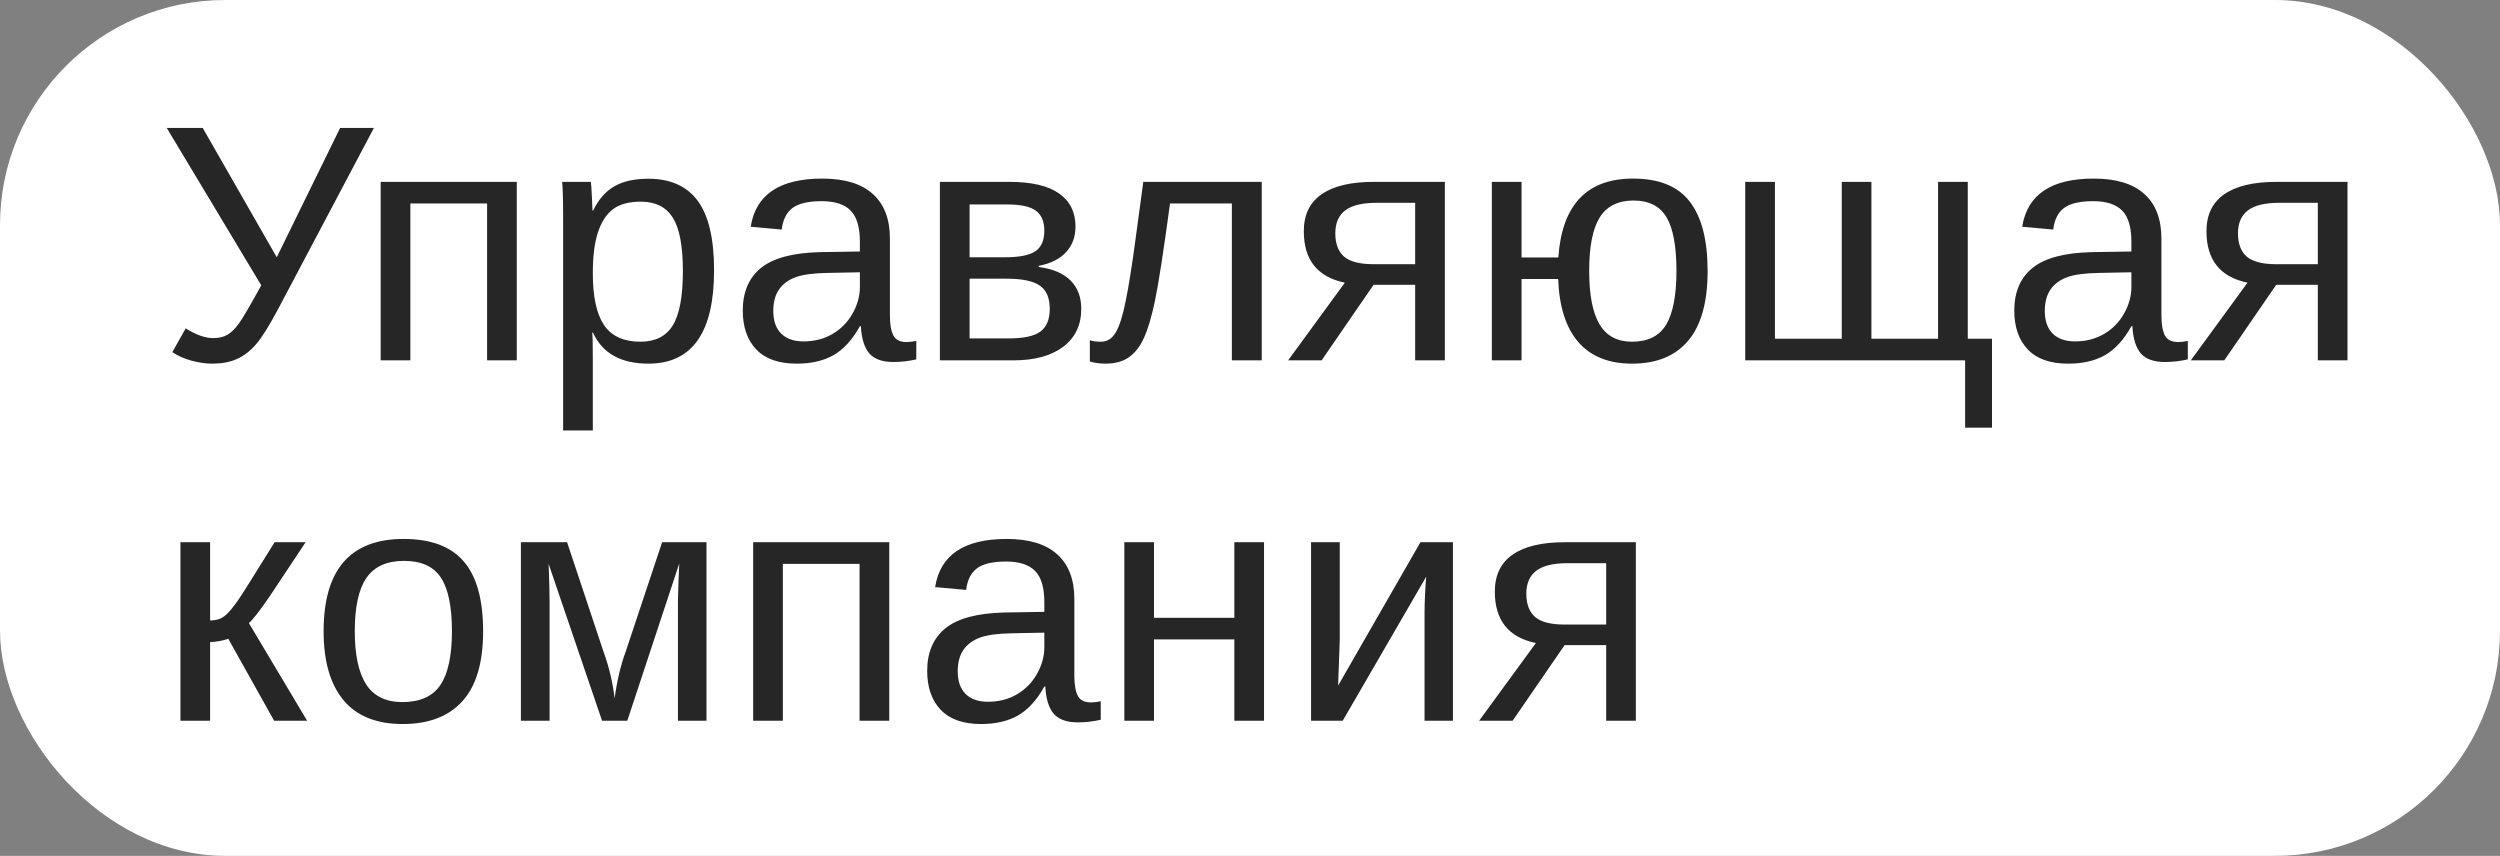 <?xml version="1.0" encoding="UTF-8"?> <svg xmlns="http://www.w3.org/2000/svg" width="111" height="38" viewBox="0 0 111 38" fill="none"><rect x="0" y="0" width="111" height="38" fill="#808080" stroke="none"/> <rect width="111" height="38" rx="10" fill="white"></rect> <path d="M9.432 16.146C9.129 16.146 8.812 16.1 8.479 16.007C8.152 15.915 7.876 15.79 7.652 15.634L8.245 14.579C8.704 14.867 9.109 15.011 9.461 15.011C9.71 15.011 9.917 14.965 10.084 14.872C10.254 14.774 10.425 14.611 10.596 14.381C10.767 14.147 11.102 13.576 11.6 12.668L7.403 5.68H9L12.288 11.422L15.101 5.68H16.602L12.376 13.671C11.961 14.452 11.624 14.992 11.365 15.29C11.106 15.587 10.823 15.805 10.516 15.941C10.213 16.078 9.852 16.146 9.432 16.146ZM22.945 8.075V16H21.627V9.035H18.221V16H16.902V8.075H22.945ZM31.705 12.001C31.705 14.765 30.733 16.146 28.79 16.146C27.569 16.146 26.748 15.688 26.329 14.77H26.292C26.311 14.809 26.321 15.224 26.321 16.015V19.113H25.003V9.694C25.003 8.878 24.988 8.339 24.959 8.075H26.233C26.238 8.095 26.246 8.166 26.255 8.288C26.265 8.405 26.275 8.588 26.285 8.837C26.299 9.086 26.307 9.257 26.307 9.35H26.336C26.57 8.861 26.88 8.505 27.266 8.28C27.652 8.051 28.16 7.936 28.79 7.936C29.766 7.936 30.496 8.263 30.98 8.917C31.463 9.572 31.705 10.6 31.705 12.001ZM30.32 12.03C30.32 10.927 30.171 10.138 29.873 9.665C29.576 9.191 29.102 8.954 28.453 8.954C27.93 8.954 27.52 9.064 27.222 9.284C26.929 9.503 26.705 9.848 26.548 10.316C26.397 10.78 26.321 11.386 26.321 12.133C26.321 13.173 26.487 13.94 26.819 14.433C27.151 14.926 27.691 15.172 28.438 15.172C29.092 15.172 29.568 14.933 29.866 14.455C30.169 13.971 30.32 13.163 30.32 12.03ZM35.374 16.146C34.578 16.146 33.98 15.937 33.58 15.517C33.179 15.097 32.979 14.521 32.979 13.788C32.979 12.968 33.248 12.338 33.785 11.898C34.327 11.459 35.198 11.225 36.399 11.195L38.179 11.166V10.734C38.179 10.089 38.042 9.628 37.769 9.35C37.496 9.071 37.066 8.932 36.48 8.932C35.889 8.932 35.459 9.032 35.191 9.232C34.922 9.433 34.761 9.752 34.708 10.192L33.331 10.067C33.555 8.642 34.615 7.929 36.509 7.929C37.505 7.929 38.255 8.158 38.758 8.617C39.261 9.071 39.512 9.73 39.512 10.595V14.008C39.512 14.398 39.563 14.694 39.666 14.894C39.769 15.089 39.964 15.187 40.252 15.187C40.379 15.187 40.523 15.17 40.684 15.136V15.956C40.352 16.034 40.013 16.073 39.666 16.073C39.178 16.073 38.821 15.946 38.597 15.692C38.377 15.434 38.252 15.031 38.223 14.484H38.179C37.842 15.089 37.449 15.519 37 15.773C36.556 16.022 36.014 16.146 35.374 16.146ZM35.674 15.158C36.158 15.158 36.587 15.048 36.963 14.828C37.339 14.608 37.635 14.308 37.85 13.927C38.069 13.541 38.179 13.146 38.179 12.741V12.089L36.736 12.118C36.116 12.128 35.645 12.191 35.323 12.309C35.005 12.426 34.761 12.606 34.59 12.851C34.419 13.095 34.334 13.415 34.334 13.81C34.334 14.24 34.449 14.572 34.678 14.806C34.913 15.04 35.245 15.158 35.674 15.158ZM44.822 8.075C45.799 8.075 46.531 8.246 47.02 8.588C47.508 8.93 47.752 9.42 47.752 10.06C47.752 10.514 47.613 10.893 47.334 11.195C47.056 11.498 46.651 11.701 46.119 11.803V11.854C46.748 11.938 47.22 12.138 47.532 12.455C47.85 12.773 48.008 13.192 48.008 13.715C48.008 14.433 47.74 14.994 47.203 15.399C46.67 15.8 45.933 16 44.991 16H41.731V8.075H44.822ZM43.05 15.026H44.778C45.452 15.026 45.926 14.923 46.199 14.718C46.473 14.508 46.609 14.176 46.609 13.722C46.609 13.229 46.463 12.882 46.17 12.682C45.882 12.477 45.389 12.374 44.69 12.374H43.05V15.026ZM43.05 9.079V11.422H44.632C45.257 11.422 45.701 11.335 45.965 11.159C46.233 10.983 46.368 10.675 46.368 10.236C46.368 9.835 46.243 9.542 45.994 9.357C45.745 9.171 45.325 9.079 44.734 9.079H43.05ZM54.695 16V9.035H51.949C51.661 11.164 51.438 12.602 51.282 13.349C51.126 14.091 50.958 14.652 50.777 15.033C50.596 15.414 50.372 15.695 50.103 15.876C49.839 16.056 49.498 16.146 49.078 16.146C48.834 16.146 48.604 16.115 48.389 16.051V15.106C48.511 15.15 48.677 15.172 48.887 15.172C49.156 15.172 49.371 15.038 49.532 14.77C49.698 14.501 49.847 14.037 49.978 13.378C50.115 12.719 50.269 11.745 50.44 10.456L50.762 8.075H56.021V16H54.695ZM60.987 12.646L58.68 16H57.193L59.712 12.55C58.497 12.301 57.889 11.54 57.889 10.265C57.889 9.538 58.152 8.991 58.68 8.625C59.207 8.258 59.976 8.075 60.987 8.075H64.151V16H62.833V12.646H60.987ZM62.833 9.005H61.119C60.484 9.005 60.02 9.118 59.727 9.342C59.434 9.567 59.288 9.906 59.288 10.36C59.288 10.819 59.417 11.164 59.676 11.393C59.94 11.618 60.374 11.73 60.98 11.73H62.833V9.005ZM75.818 12.03C75.818 13.417 75.53 14.45 74.954 15.128C74.383 15.807 73.553 16.146 72.464 16.146C71.429 16.146 70.633 15.827 70.076 15.187C69.524 14.543 69.227 13.61 69.183 12.389H67.557V16H66.238V8.075H67.557V11.43H69.19C69.351 9.096 70.457 7.929 72.508 7.929C73.665 7.929 74.505 8.271 75.027 8.954C75.555 9.638 75.818 10.663 75.818 12.03ZM74.434 12.03C74.434 10.937 74.288 10.143 73.995 9.65C73.702 9.152 73.213 8.903 72.53 8.903C71.836 8.903 71.334 9.157 71.021 9.665C70.713 10.168 70.56 10.956 70.56 12.03C70.56 13.095 70.713 13.886 71.021 14.403C71.329 14.916 71.807 15.172 72.457 15.172C73.169 15.172 73.677 14.918 73.98 14.411C74.283 13.898 74.434 13.104 74.434 12.03ZM77.488 16V8.075H78.807V15.04H81.773V8.075H83.091V15.04H86.05V8.075H87.369V15.04H88.445V18.988H87.251V16H77.488ZM91.829 16.146C91.033 16.146 90.435 15.937 90.035 15.517C89.634 15.097 89.434 14.521 89.434 13.788C89.434 12.968 89.703 12.338 90.24 11.898C90.782 11.459 91.653 11.225 92.855 11.195L94.634 11.166V10.734C94.634 10.089 94.498 9.628 94.224 9.35C93.951 9.071 93.521 8.932 92.935 8.932C92.344 8.932 91.915 9.032 91.646 9.232C91.377 9.433 91.216 9.752 91.163 10.192L89.786 10.067C90.01 8.642 91.07 7.929 92.964 7.929C93.96 7.929 94.71 8.158 95.213 8.617C95.716 9.071 95.967 9.73 95.967 10.595V14.008C95.967 14.398 96.019 14.694 96.121 14.894C96.224 15.089 96.419 15.187 96.707 15.187C96.834 15.187 96.978 15.17 97.139 15.136V15.956C96.807 16.034 96.468 16.073 96.121 16.073C95.633 16.073 95.276 15.946 95.052 15.692C94.832 15.434 94.707 15.031 94.678 14.484H94.634C94.297 15.089 93.904 15.519 93.455 15.773C93.011 16.022 92.469 16.146 91.829 16.146ZM92.129 15.158C92.613 15.158 93.043 15.048 93.418 14.828C93.794 14.608 94.09 14.308 94.305 13.927C94.524 13.541 94.634 13.146 94.634 12.741V12.089L93.191 12.118C92.571 12.128 92.1 12.191 91.778 12.309C91.46 12.426 91.216 12.606 91.045 12.851C90.874 13.095 90.789 13.415 90.789 13.81C90.789 14.24 90.904 14.572 91.133 14.806C91.368 15.04 91.7 15.158 92.129 15.158ZM101.065 12.646L98.758 16H97.271L99.79 12.55C98.575 12.301 97.967 11.54 97.967 10.265C97.967 9.538 98.231 8.991 98.758 8.625C99.285 8.258 100.054 8.075 101.065 8.075H104.229V16H102.911V12.646H101.065ZM102.911 9.005H101.197C100.562 9.005 100.098 9.118 99.805 9.342C99.512 9.567 99.366 9.906 99.366 10.36C99.366 10.819 99.495 11.164 99.754 11.393C100.018 11.618 100.452 11.73 101.058 11.73H102.911V9.005ZM8.011 24.075H9.329V27.547C9.476 27.547 9.607 27.527 9.725 27.488C9.842 27.449 9.964 27.369 10.091 27.247C10.218 27.12 10.362 26.944 10.523 26.719C10.684 26.495 11.241 25.613 12.193 24.075H13.57L11.988 26.456C11.534 27.12 11.221 27.523 11.05 27.664L13.636 32H12.171L10.135 28.36C10.042 28.399 9.915 28.433 9.754 28.462C9.598 28.492 9.456 28.506 9.329 28.506V32H8.011V24.075ZM21.451 28.03C21.451 29.417 21.145 30.45 20.535 31.128C19.925 31.807 19.039 32.147 17.877 32.147C16.719 32.147 15.845 31.795 15.254 31.092C14.664 30.384 14.368 29.363 14.368 28.03C14.368 25.296 15.552 23.929 17.92 23.929C19.131 23.929 20.023 24.263 20.594 24.932C21.165 25.596 21.451 26.629 21.451 28.03ZM20.066 28.03C20.066 26.936 19.903 26.143 19.576 25.65C19.253 25.152 18.709 24.903 17.942 24.903C17.171 24.903 16.612 25.157 16.265 25.665C15.923 26.168 15.752 26.956 15.752 28.03C15.752 29.075 15.921 29.861 16.258 30.389C16.6 30.911 17.134 31.172 17.862 31.172C18.653 31.172 19.217 30.919 19.554 30.411C19.895 29.903 20.066 29.109 20.066 28.03ZM27.852 32H26.731L24.358 25.035C24.388 25.796 24.402 26.351 24.402 26.697V32H23.128V24.075H25.179L26.79 28.916C27.044 29.615 27.21 30.313 27.288 31.011C27.395 30.225 27.561 29.527 27.786 28.916L29.398 24.075H31.368V32H30.101V26.697L30.123 25.862L30.159 25.02L27.852 32ZM39.483 24.075V32H38.165V25.035H34.759V32H33.44V24.075H39.483ZM43.562 32.147C42.767 32.147 42.169 31.936 41.768 31.517C41.368 31.097 41.167 30.52 41.167 29.788C41.167 28.968 41.436 28.338 41.973 27.898C42.515 27.459 43.387 27.225 44.588 27.195L46.368 27.166V26.734C46.368 26.089 46.231 25.628 45.958 25.35C45.684 25.071 45.254 24.932 44.669 24.932C44.078 24.932 43.648 25.032 43.379 25.232C43.111 25.433 42.95 25.752 42.896 26.192L41.519 26.067C41.744 24.642 42.803 23.929 44.698 23.929C45.694 23.929 46.443 24.158 46.946 24.617C47.449 25.071 47.701 25.73 47.701 26.595V30.008C47.701 30.398 47.752 30.694 47.855 30.894C47.957 31.089 48.152 31.187 48.44 31.187C48.567 31.187 48.711 31.17 48.873 31.136V31.956C48.541 32.034 48.201 32.073 47.855 32.073C47.366 32.073 47.01 31.946 46.785 31.692C46.565 31.434 46.441 31.031 46.412 30.484H46.368C46.031 31.089 45.638 31.519 45.188 31.773C44.744 32.022 44.202 32.147 43.562 32.147ZM43.863 31.158C44.346 31.158 44.776 31.048 45.152 30.828C45.528 30.608 45.823 30.308 46.038 29.927C46.258 29.541 46.368 29.146 46.368 28.741V28.089L44.925 28.118C44.305 28.128 43.834 28.191 43.511 28.309C43.194 28.426 42.95 28.606 42.779 28.851C42.608 29.095 42.523 29.415 42.523 29.81C42.523 30.24 42.637 30.572 42.867 30.806C43.101 31.041 43.433 31.158 43.863 31.158ZM51.238 24.075V27.43H54.805V24.075H56.123V32H54.805V28.389H51.238V32H49.92V24.075H51.238ZM59.485 24.075V28.411L59.412 30.44L63.067 24.075H64.51V32H63.25V27.166C63.25 26.99 63.257 26.724 63.272 26.368C63.291 26.011 63.309 25.757 63.323 25.606L59.617 32H58.211V24.075H59.485ZM69.468 28.645L67.161 32H65.674L68.194 28.55C66.978 28.301 66.37 27.54 66.37 26.265C66.37 25.538 66.634 24.991 67.161 24.625C67.689 24.258 68.457 24.075 69.468 24.075H72.632V32H71.314V28.645H69.468ZM71.314 25.005H69.6C68.965 25.005 68.501 25.118 68.209 25.342C67.915 25.567 67.769 25.906 67.769 26.36C67.769 26.819 67.898 27.164 68.157 27.393C68.421 27.618 68.856 27.73 69.461 27.73H71.314V25.005Z" fill="#262626"></path> </svg> 